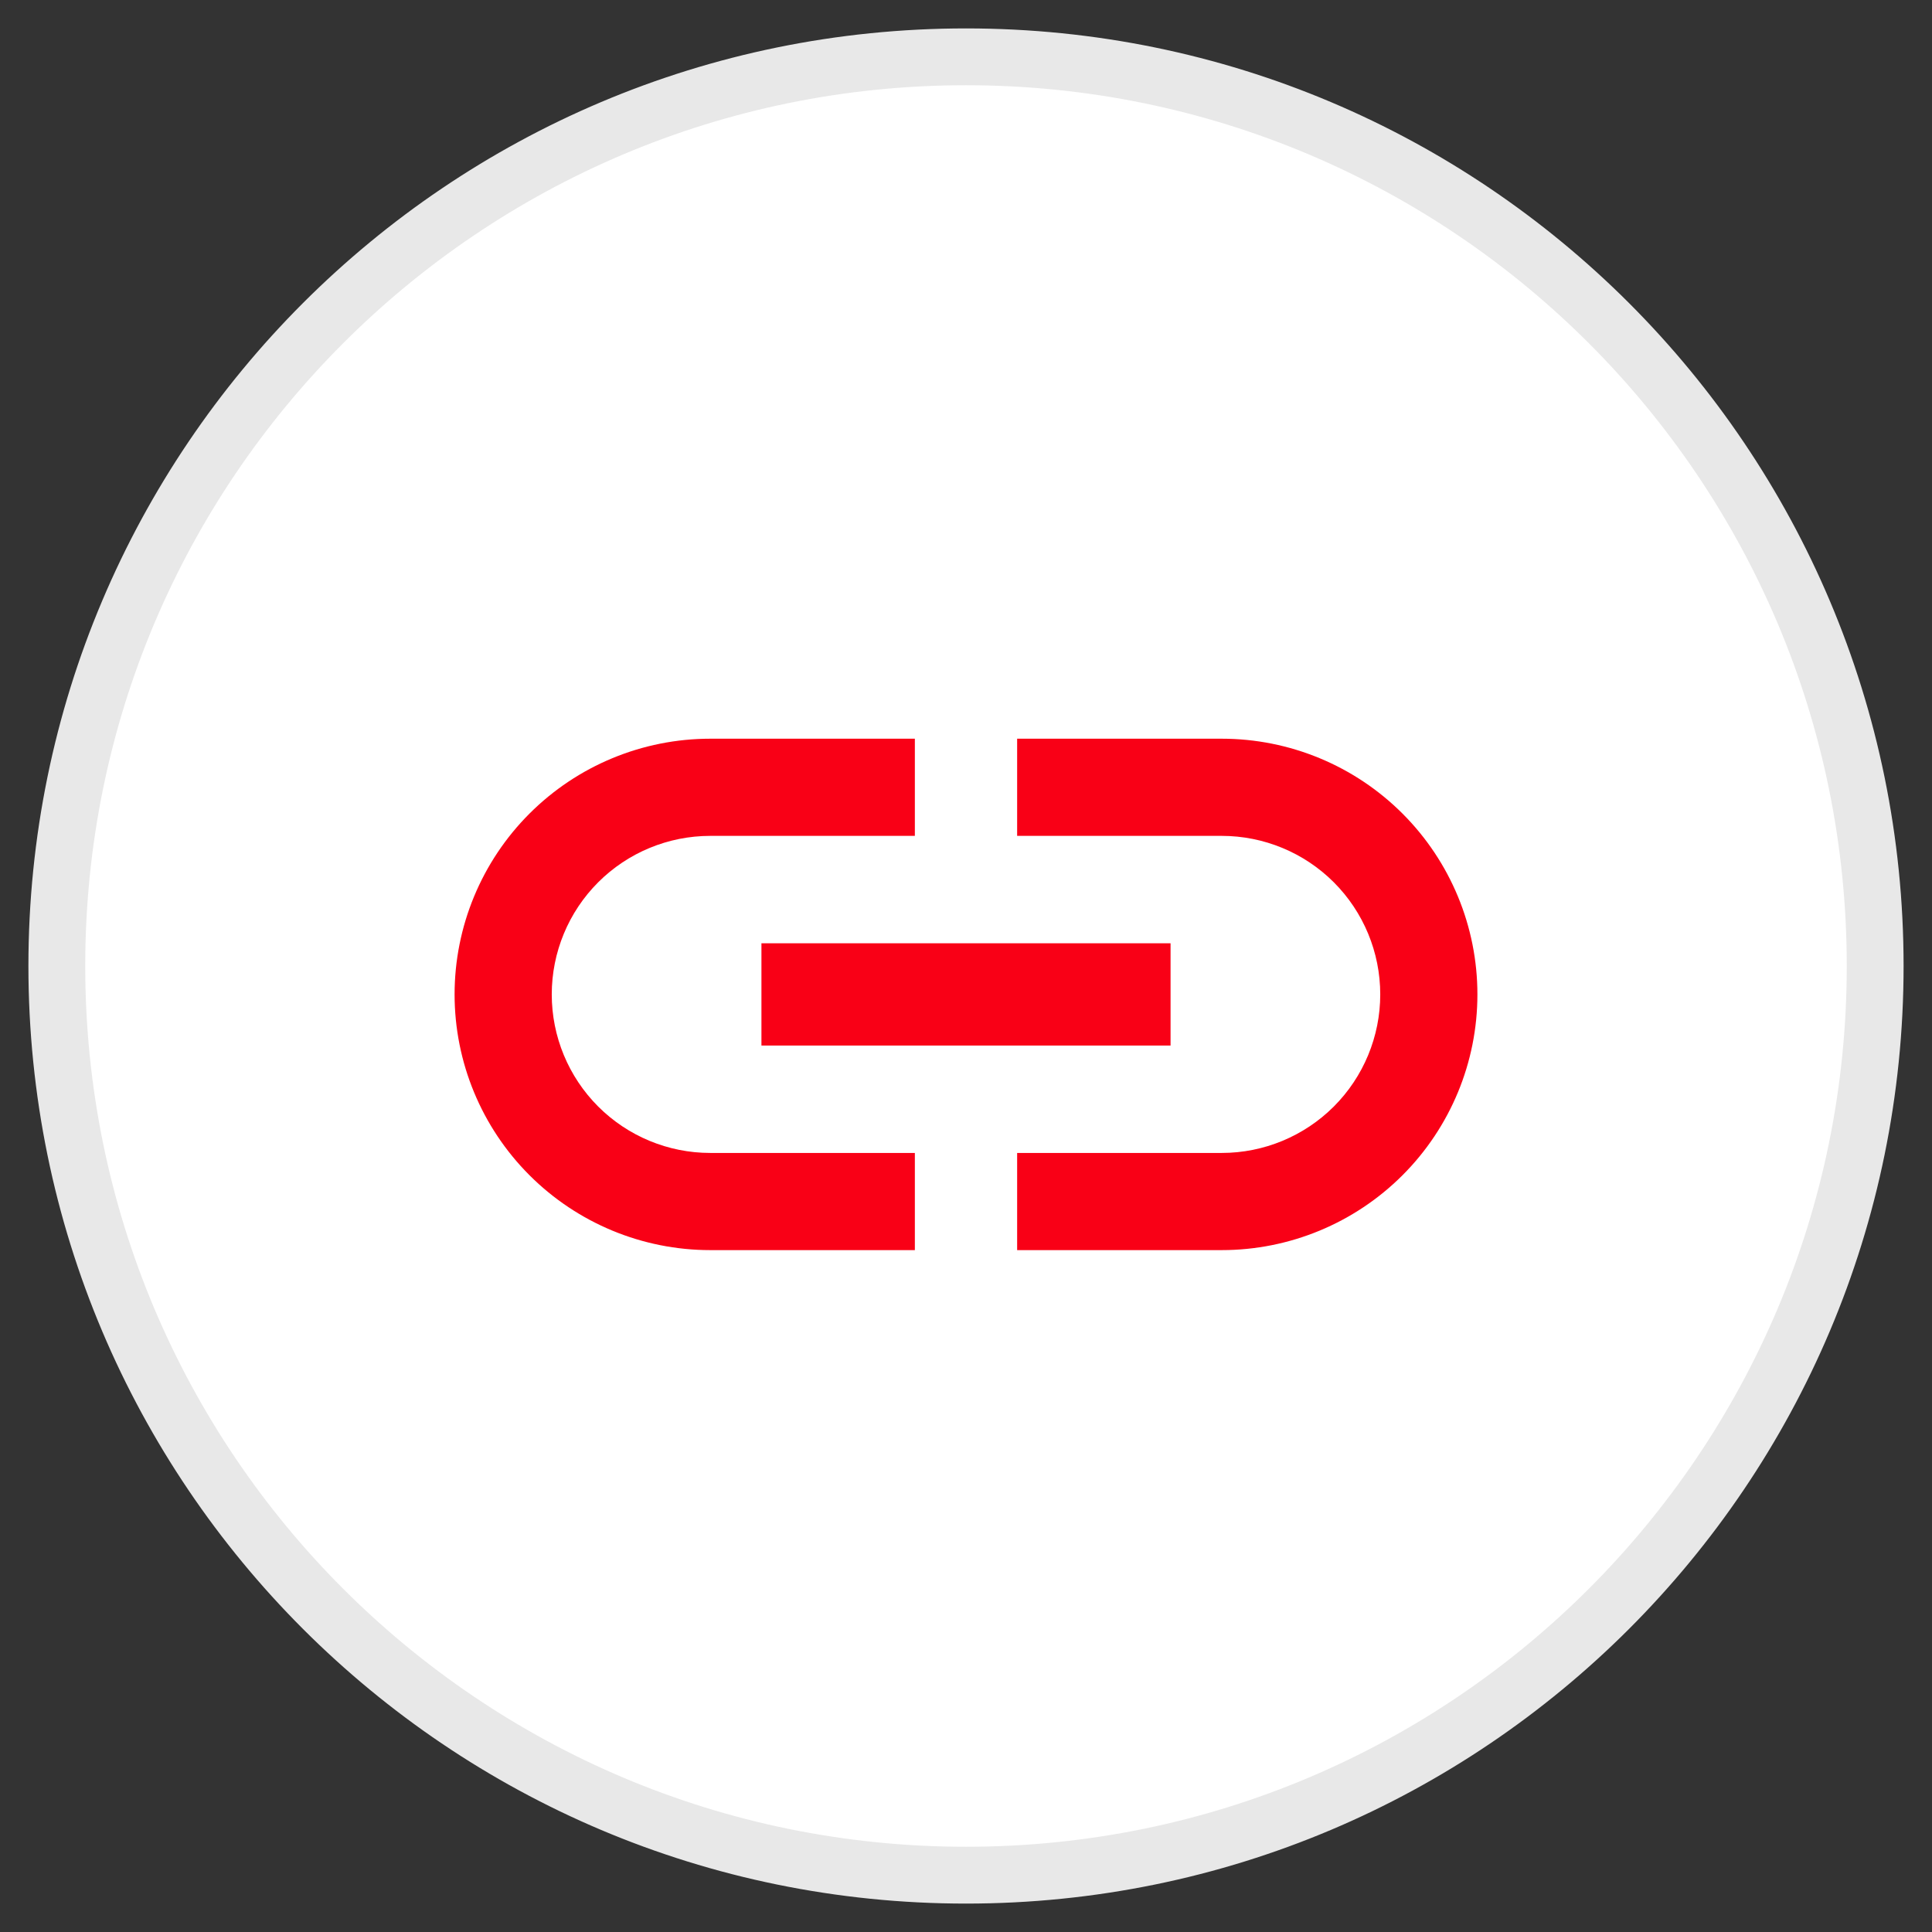 <svg width="34" height="34" viewBox="0 0 34 34" fill="none" xmlns="http://www.w3.org/2000/svg">
<rect x="0" y="0" width="34" height="34" fill="#333333" stroke="none"/>
<path d="M17 33C25.837 33 33 25.837 33 17C33 8.163 25.837 1 17 1C8.163 1 1 8.163 1 17C1 25.837 8.163 33 17 33Z" fill="white" stroke="#E8E8E8" stroke-miterlimit="10"/>
<path d="M17.9 22V20.29H21.5C22.24 20.29 22.95 19.996 23.473 19.473C23.996 18.95 24.29 18.24 24.29 17.5C24.29 16.76 23.996 16.05 23.473 15.527C22.95 15.004 22.24 14.71 21.5 14.71H17.9V13H21.5C22.694 13 23.838 13.474 24.682 14.318C25.526 15.162 26 16.306 26 17.5C26 18.694 25.526 19.838 24.682 20.682C23.838 21.526 22.694 22 21.5 22H17.9ZM12.5 22C11.306 22 10.162 21.526 9.318 20.682C8.474 19.838 8 18.694 8 17.5C8 16.306 8.474 15.162 9.318 14.318C10.162 13.474 11.306 13 12.5 13H16.1V14.71H12.5C11.76 14.71 11.05 15.004 10.527 15.527C10.004 16.05 9.71 16.76 9.71 17.5C9.71 18.24 10.004 18.95 10.527 19.473C11.05 19.996 11.76 20.29 12.5 20.29H16.1V22H12.5ZM13.4 18.4V16.6H20.6V18.4H13.4Z" fill="#F90016"/>
</svg>
